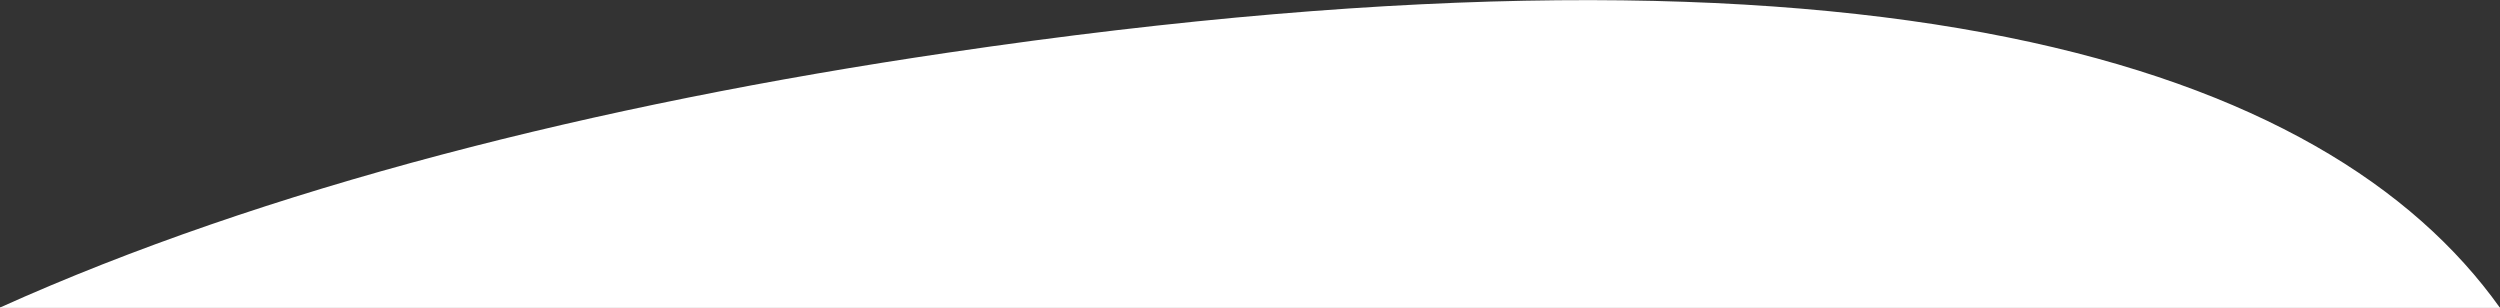 <?xml version="1.0" encoding="UTF-8"?>
<svg id="Layer_1" data-name="Layer 1" xmlns="http://www.w3.org/2000/svg" version="1.1" viewBox="0 0 786.9 96.8">
  <rect x="0" y="0" width="786.9" height="96.8" fill="#333333" stroke="none"/>
  <defs>
    <style>
      .cls-1 {
        fill: #fff;
        stroke-width: 0px;
      }
    </style>
  </defs>
  <path class="cls-1" d="M0,96.8C83.2,59.3,187.4,32.9,298.2,16.6c292.7-43.3,434,3.5,488.7,80.3H0Z"/>
</svg>